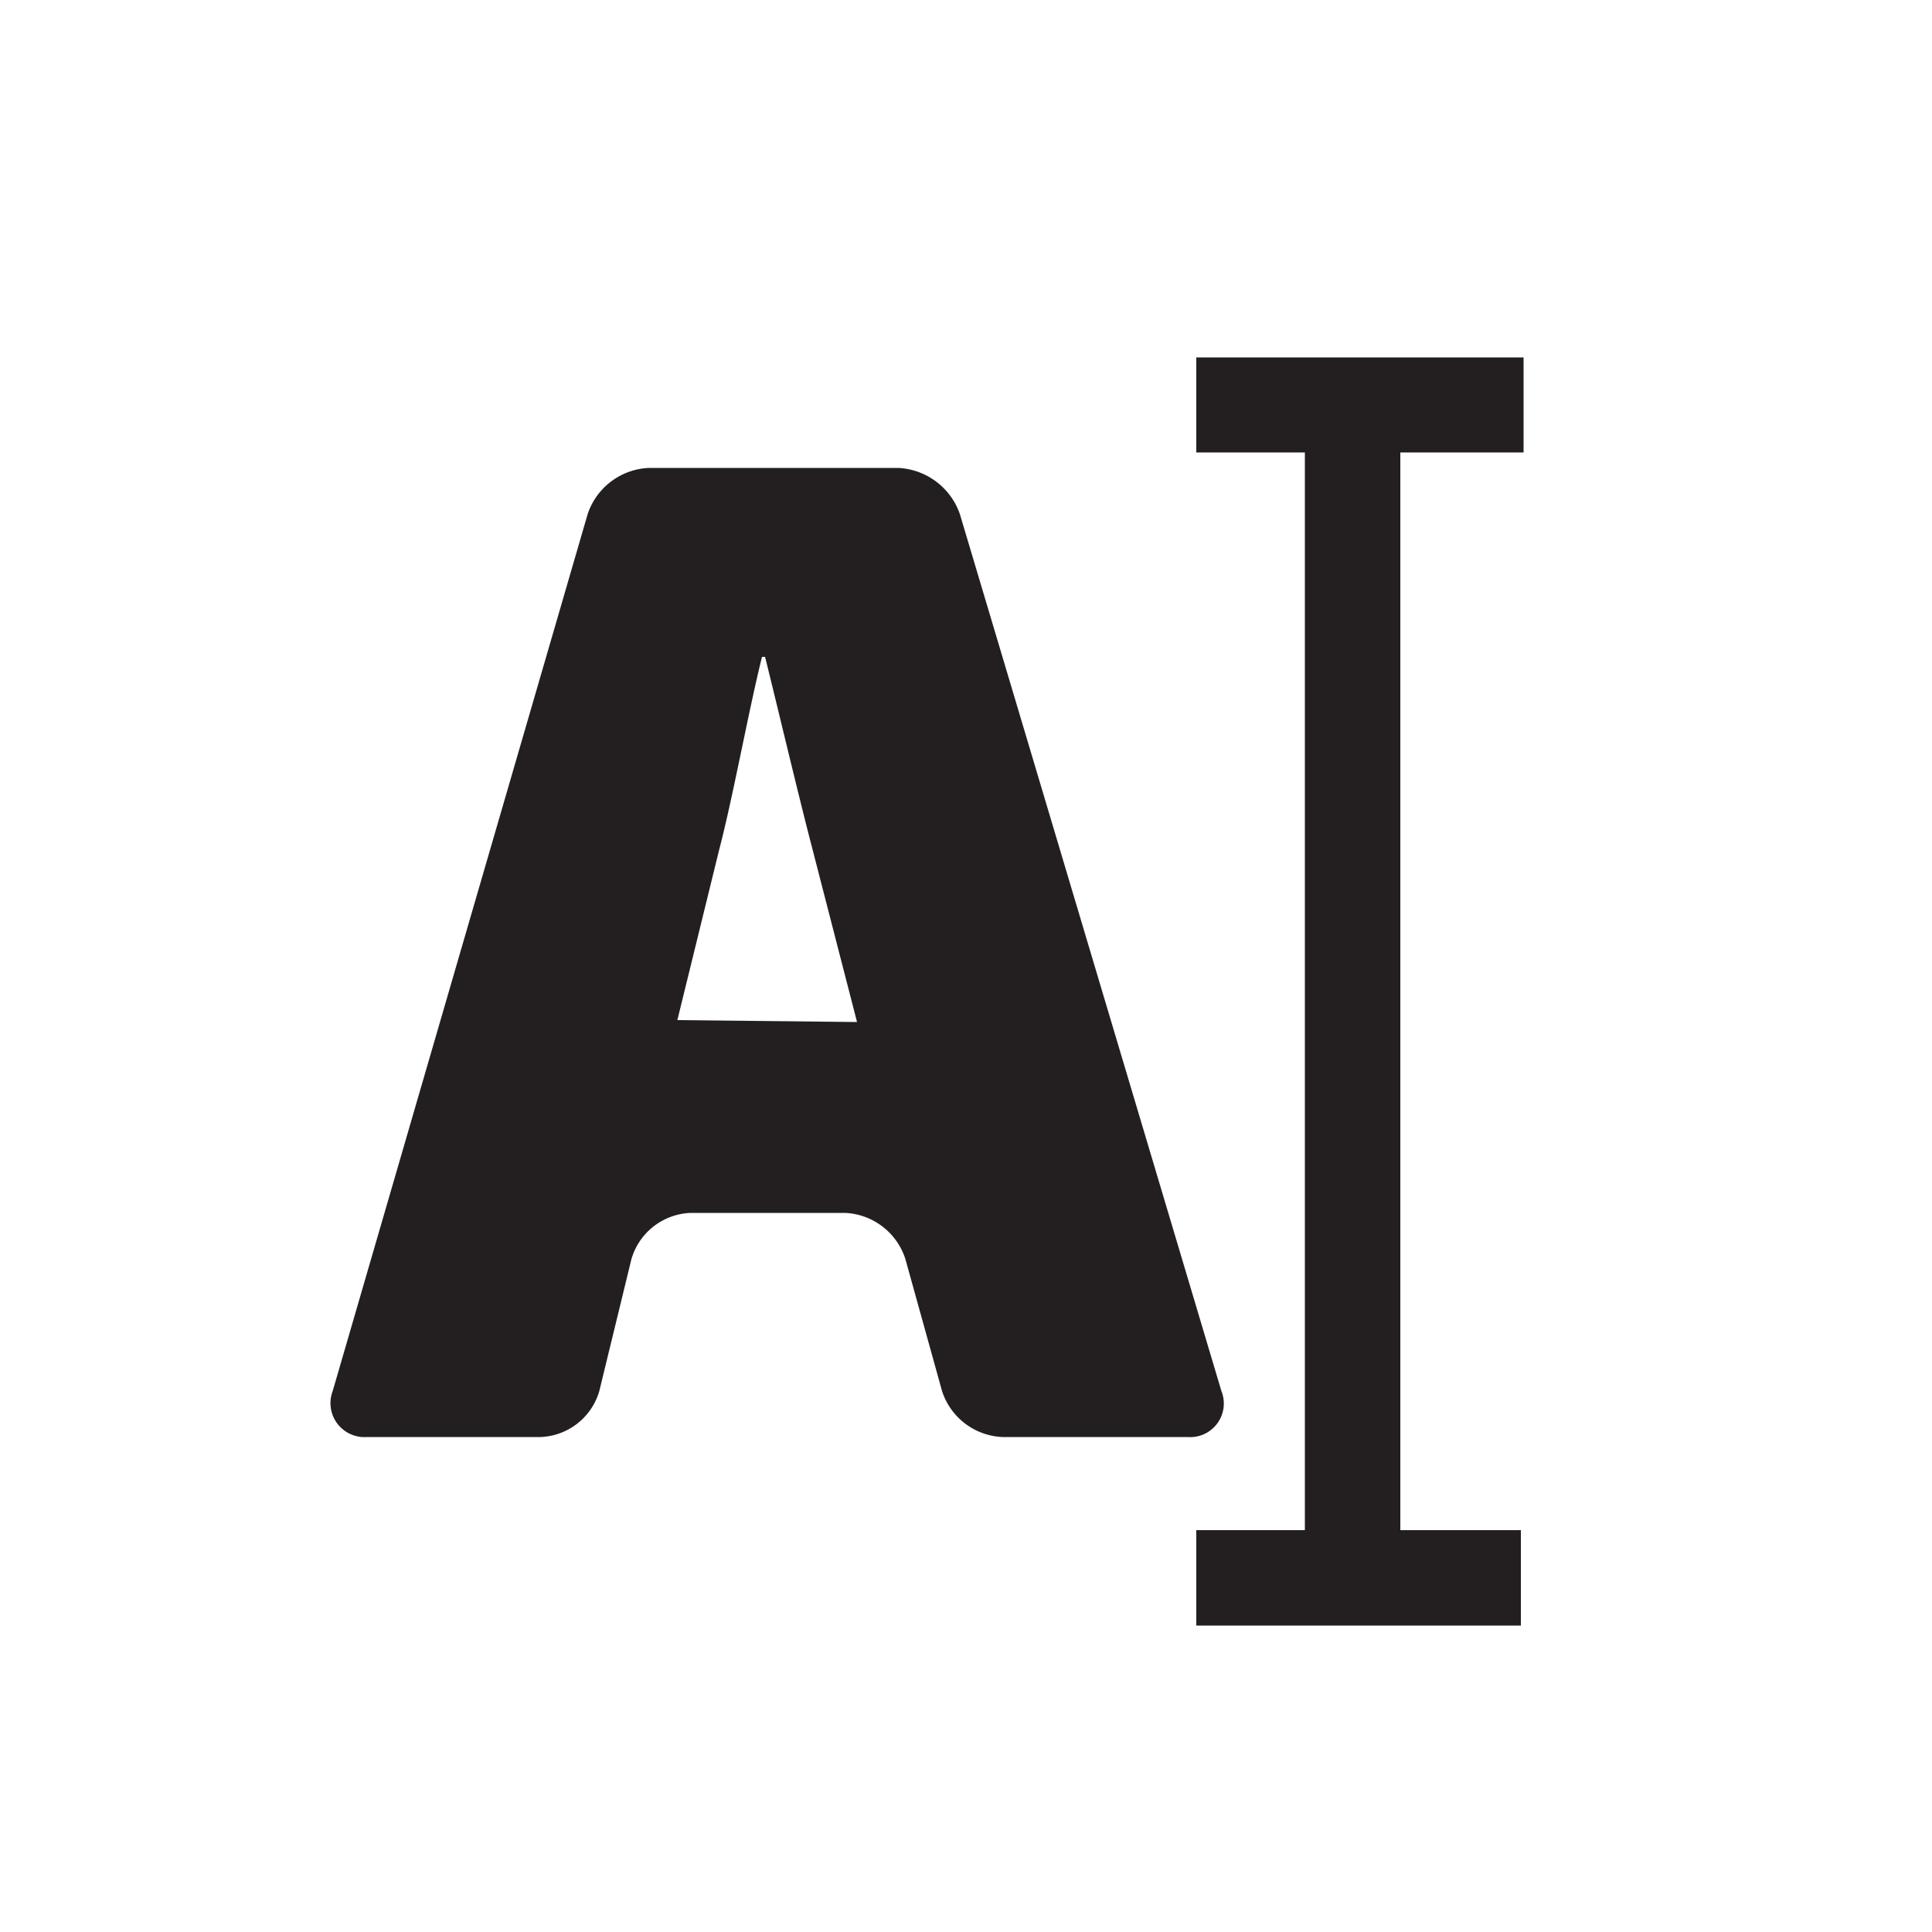 <svg id="Layer_1" data-name="Layer 1" xmlns="http://www.w3.org/2000/svg" viewBox="0 0 50 50"><defs><style>.cls-1{fill:#231f20;}</style></defs><title>Skills_Black</title><polygon class="cls-1" points="39.43 11.71 39.43 9.25 30.96 9.25 30.96 11.71 33.77 11.71 33.77 39.6 30.96 39.6 30.96 42.07 39.36 42.07 39.36 39.6 36.24 39.6 36.24 11.71 39.43 11.71"/><path class="cls-1" d="M31.61,36l-6.77-22.7a1.78,1.78,0,0,0-1.59-1.19H16.79a1.75,1.75,0,0,0-1.58,1.19L8.61,36a.88.88,0,0,0,.89,1.19H14A1.65,1.65,0,0,0,15.51,36l.83-3.41a1.66,1.66,0,0,1,1.53-1.2h4a1.72,1.72,0,0,1,1.56,1.19L24.38,36a1.72,1.72,0,0,0,1.56,1.19h4.79A.87.87,0,0,0,31.61,36Zm-14.08-9.6L18.61,22c.37-1.42.74-3.5,1.11-5h.08c.37,1.49.85,3.53,1.22,4.95l1.16,4.5Z"/></svg>